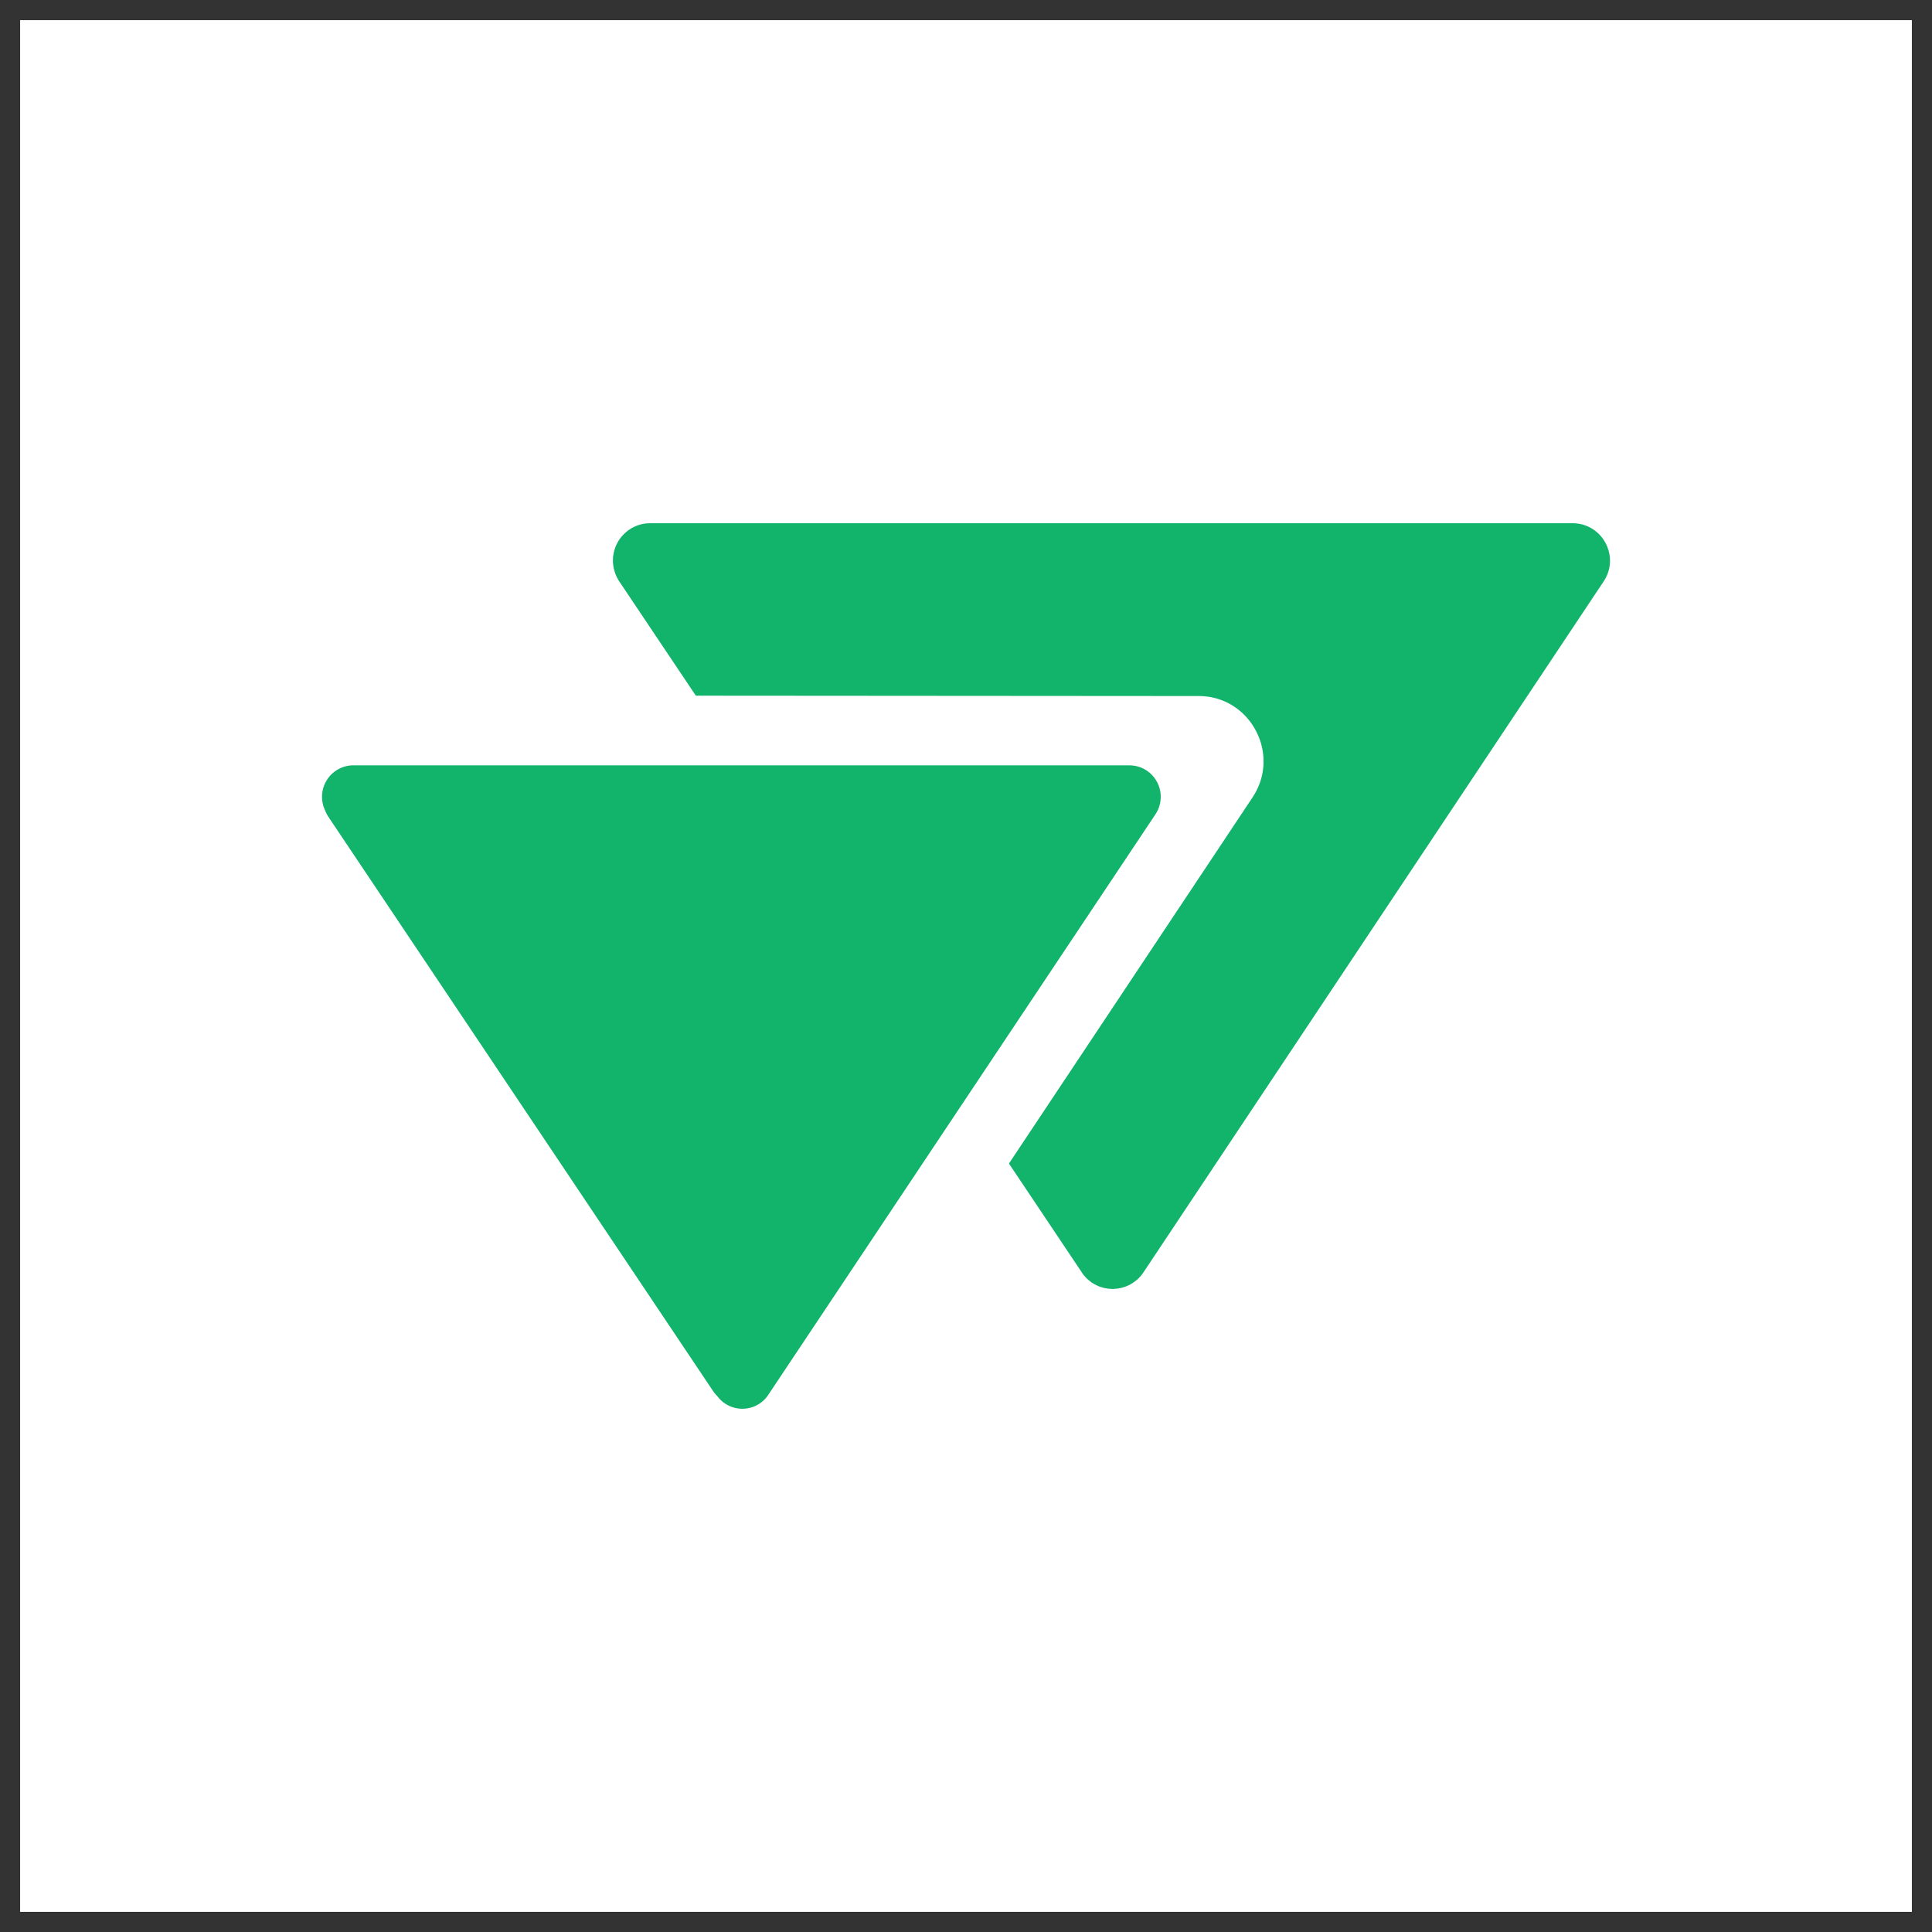 <svg xmlns="http://www.w3.org/2000/svg" width="48" height="48" fill="none"><rect width="100%" height="100%" fill="#333333" stroke="none"/><path fill="#fff" d="M.5.5h47v47H.5z"/><path fill="#12B36A" fill-rule="evenodd" d="M39.889 13.492a.918.918 0 0 0-.815-.492h-22.92a.914.914 0 0 0-.622.24.926.926 0 0 0-.29.845c.024.13.073.254.146.364l1.9 2.835 12.491.009c1.288 0 2.055 1.445 1.338 2.521l-6.05 9.094 1.81 2.704a.838.838 0 0 0 .073.097l.015.015c.022.025.044.048.067.068l.025.02.065.052.026.015a.819.819 0 0 0 .07.041l.029.013c.024.012.049.024.073.033l.035.01c.023.008.047.016.071.022l.037.006c.023.005.047.01.071.013l.04.003.07.004c.017 0 .034-.002.052-.004l.057-.004c.017-.002.036-.006.054-.01.018-.003.036-.005.054-.01a.373.373 0 0 0 .058-.018.364.364 0 0 0 .047-.014c.02-.007.04-.017.06-.025l.042-.02a.874.874 0 0 0 .069-.041c.008-.007.018-.011.027-.018.025-.017.048-.036.072-.056l.018-.013a.92.92 0 0 0 .155-.18l11.433-17.166a.92.92 0 0 0 .047-.953Z" clip-rule="evenodd"/><path fill="#12B36A" fill-rule="evenodd" d="M28.067 19.014H8.777a.782.782 0 0 0-.699 1.121c.021.058.05.113.084.164l9.56 14.27c.03.042.062.08.098.116.318.43.967.42 1.267-.03l9.62-14.424a.784.784 0 0 0-.247-1.105.772.772 0 0 0-.4-.111" clip-rule="evenodd"/></svg>